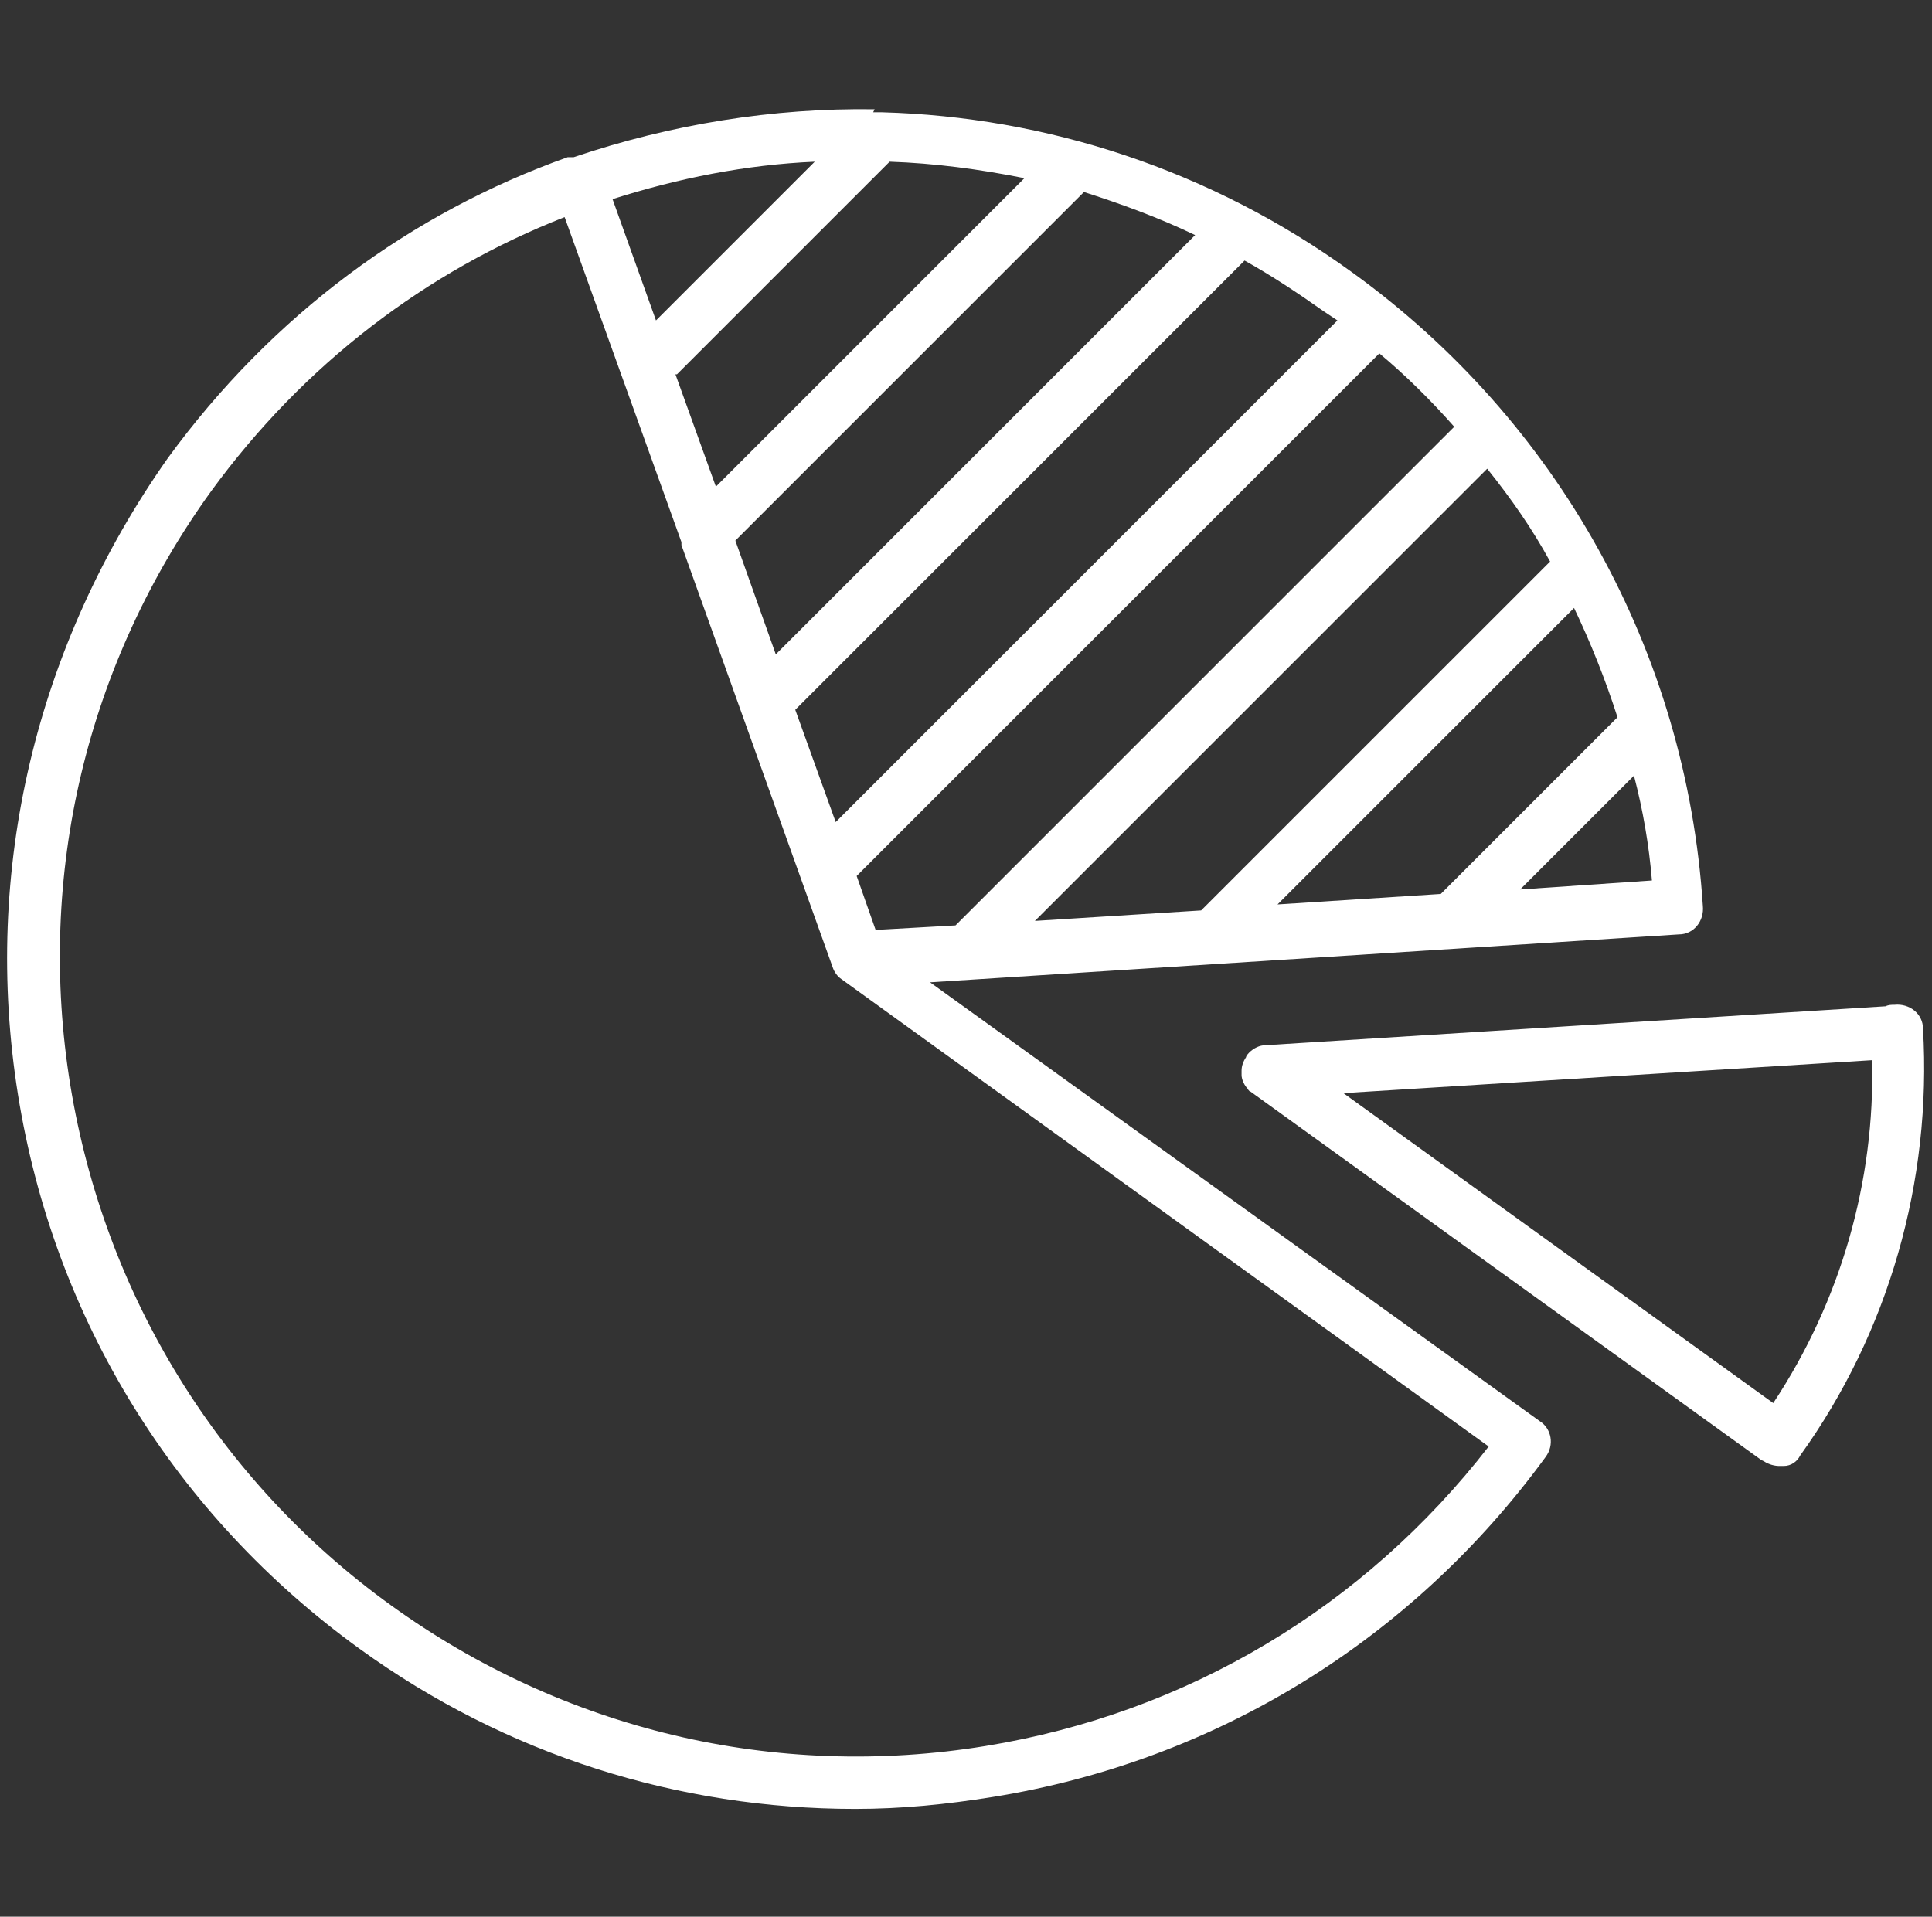 <svg xmlns="http://www.w3.org/2000/svg" id="Layer_1" viewBox="0 0 129 128"><rect x="0" y="0" width="129" height="128" fill="#333333" stroke="none"/><defs><style>      .st0 {        fill: #fff;        fill-rule: evenodd;      }    </style></defs><path class="st0" d="M45.1,25l2.7,7.5,20.6-20.6c-3-.6-6-1-9-1.1l-14.2,14.2ZM55.6,64.6l-10.1-28.2c0,0,0-.1,0-.2l-7.8-21.7c-9.2,3.6-17.4,9.8-23.6,18.3-8.3,11.5-11.7,25.6-9.4,39.7,2.3,14,9.9,26.4,21.4,34.7,11.5,8.3,25.6,11.7,39.7,9.4,13.5-2.2,25.3-9.3,33.6-20l-43.2-31.2c-.3-.2-.5-.5-.6-.8ZM72.3,12.9l-23.2,23.2,2.7,7.6,28-28c-2.5-1.2-5-2.1-7.5-2.9ZM83.1,17.4l-30,30,2.7,7.5,33.5-33.5c-.3-.2-.6-.4-.9-.6-1.7-1.2-3.5-2.4-5.3-3.4ZM58.5,62.2l-1.3-3.7,34.9-34.9c1.8,1.5,3.5,3.2,5,4.9l-33.3,33.3-5.3.3ZM69.1,61.5l11.1-.7,23.3-23.3c-1.2-2.2-2.6-4.2-4.2-6.2l-30.2,30.2ZM96.2,59.7l-10.9.7,19.8-19.8c1.1,2.3,2.1,4.8,2.9,7.3l-11.8,11.8ZM101.5,59.4l8.8-.6c-.2-2.4-.6-4.7-1.2-7l-7.6,7.6ZM54.4,10.8c-4.6.2-9.1,1.1-13.5,2.5l2.9,8.1,10.6-10.6ZM58.4,7.3c-6.8-.1-13.6,1-20.1,3.2,0,0-.2,0-.2,0,0,0-.1,0-.2,0-10.4,3.7-19.7,10.5-26.7,20.1C2.4,43.1-1.2,58.1,1.2,73.1c2.4,15,10.5,28.1,22.8,37,9.8,7.1,21.3,10.7,33.1,10.7h0c3.1,0,6.1-.3,9.2-.8,14.9-2.4,28-10.5,36.9-22.7,0,0,0,0,0,0,.6-.8.4-1.9-.4-2.4l-40.7-29.3,50-3.2c1,0,1.7-.9,1.6-1.9,0,0,0,0,0,0-1.1-17-9.7-32.4-23.4-42.3-9.5-6.9-20.5-10.4-31.4-10.7-.2,0-.4,0-.6,0ZM117.8,97.6c.3.2.7.3,1,.3,0,0,.2,0,.3,0,.5,0,.9-.3,1.1-.7,5.9-8.2,8.8-18.3,8.2-28.5,0-1-.9-1.7-1.9-1.6-.2,0-.4,0-.6.1l-41.4,2.6c-.4,0-.8.2-1.1.5,0,0-.2.2-.2.3-.2.3-.3.6-.3.9,0,0,0,.2,0,.3,0,.3.2.7.4.9,0,0,.1.2.2.2,0,0,0,0,0,0l34.1,24.6ZM89.7,73l28.7,20.7c4.5-6.8,6.8-14.8,6.6-22.9l-35.3,2.2Z"></path></svg>